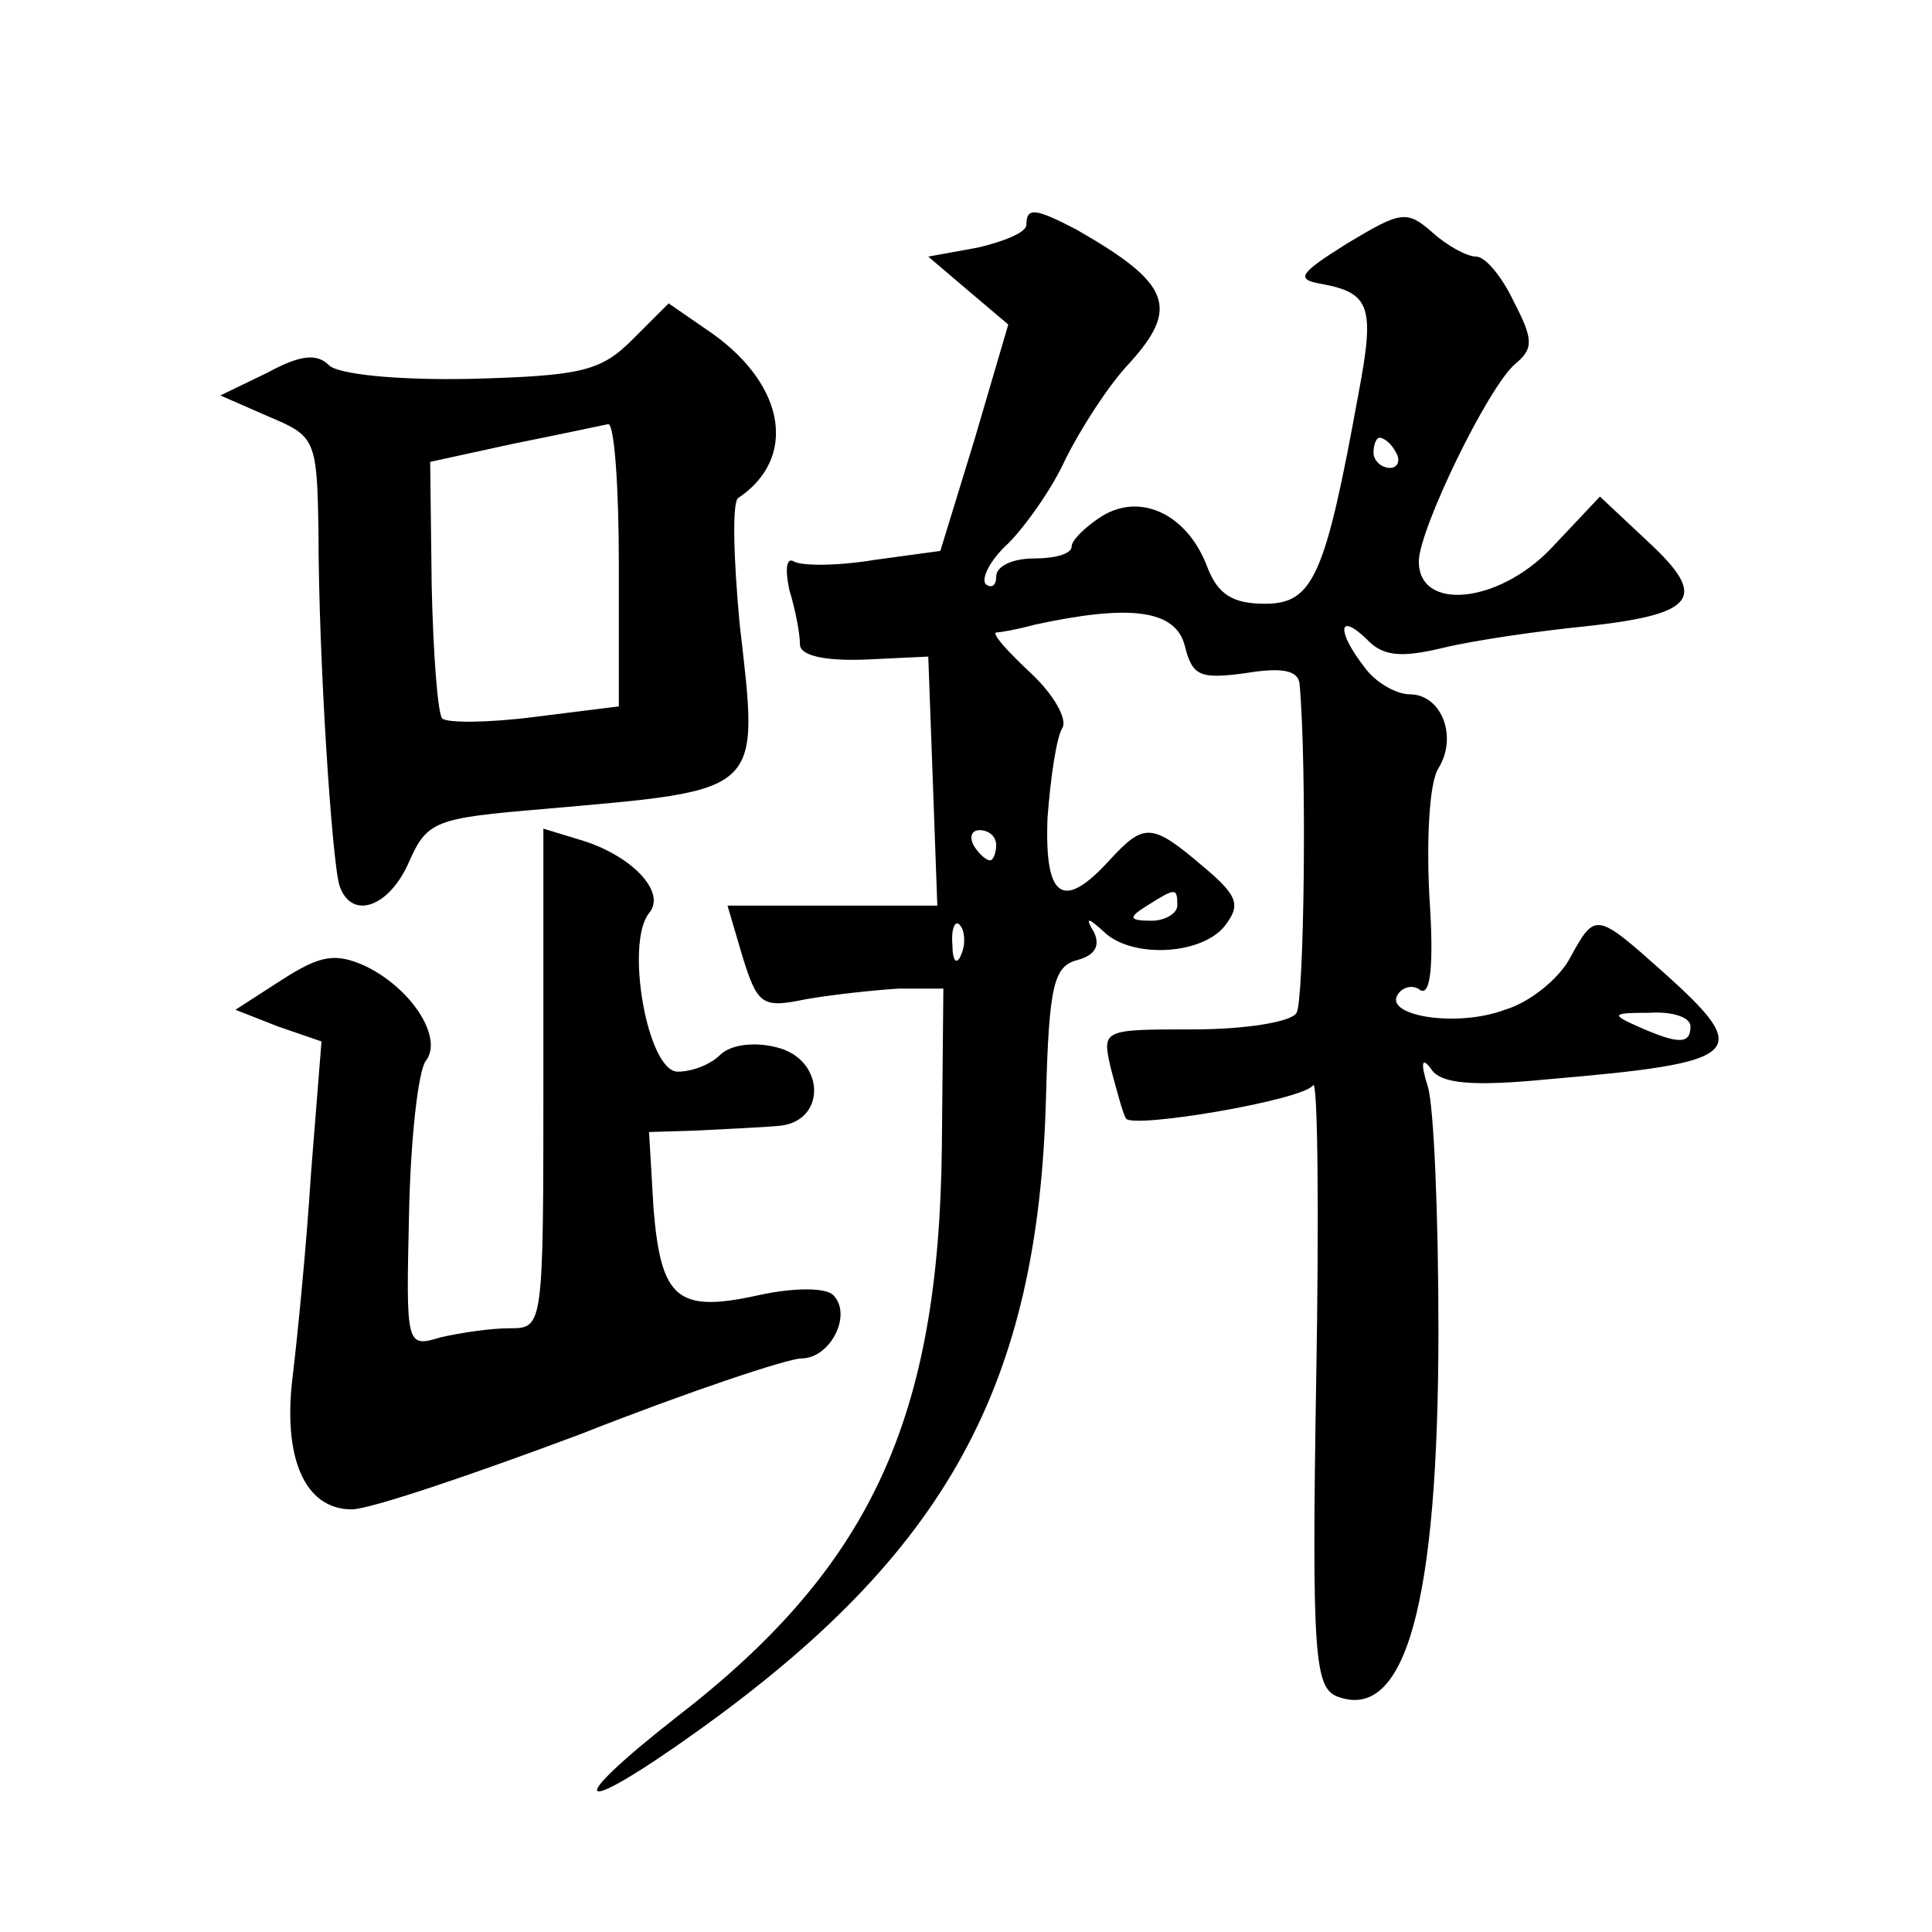 <?xml version="1.0" standalone="no"?>
<!DOCTYPE svg PUBLIC "-//W3C//DTD SVG 20010904//EN"
 "http://www.w3.org/TR/2001/REC-SVG-20010904/DTD/svg10.dtd">
<svg version="1.0" xmlns="http://www.w3.org/2000/svg"
 width="128pt" height="128pt" viewBox="0 0 128 128"
 preserveAspectRatio="xMidYMid meet">
<g transform="translate(0,128) scale(0.1,-0.1)"
fill="#0" stroke="none">
<path d="M680 1131 c0 -5 -15 -11 -32 -15 l-33 -6 27 -23 26 -22 -22 -75 -23 -75
-44 -6 c-24 -4 -48 -4 -53 -1 -5 3 -6 -5 -3 -19 4 -13 7 -29 7 -36 0 -7 15 -11
43 -10 l42 2 3 -82 3 -83 -70 0 -69 0 10 -34 c10 -32 13 -34 42 -28 17 3 45 6 61
7 l30 0 -1 -105 c-2 -180 -47 -278 -175 -377 -78 -61 -68 -68 13 -10 165 118 226
229 231 420 2 74 5 87 21 91 11 3 15 9 11 18 -6 10 -5 11 6 1 18 -18 64 -16 80
3 11 14 10 20 -14 40 -34 29 -39 29 -62 4 -31 -34 -43 -25 -41 28 2 27 6 54 10
60 3 6 -6 22 -21 36 -15 14 -26 26 -23 27 3 0 14 2 25 5 64 14 94 10 100 -14 5
-20 10 -22 40 -18 24 4 35 2 36 -7 5 -56 3 -210 -2 -218 -3 -6 -34 -11 -68 -11
-61 0 -61 0 -55 -26 4 -15 8 -30 10 -33 4 -7 117 12 124 22 3 4 4 -84 2 -196 -3
-182 -1 -203 14 -209 45 -17 67 61 67 243 0 75 -3 148 -7 161 -5 16 -4 20 2 12
6 -10 27 -12 78 -7 129 11 136 17 77 70 -46 41 -46 41 -63 10 -7 -13 -26 -29 -43
-34 -32 -12 -80 -4 -71 10 3 5 10 7 15 3 7 -4 9 18 6 62 -2 38 0 76 6 85 13 21
2 49 -19 49 -9 0 -23 8 -30 18 -18 23 -18 37 1 19 11 -12 23 -13 52 -6 21 5 63
11 93 14 74 8 82 19 42 56 l-32 30 -33 -35 c-35 -36 -87 -41 -87 -8 0 21 46 116
64 131 12 10 12 16 -1 41 -8 17 -19 30 -25 30 -6 0 -19 7 -29 16 -17 15 -21 14
-56 -7 -32 -20 -35 -24 -18 -27 33 -6 36 -15 25 -73 -22 -121 -30 -139 -62 -139
-21 0 -31 6 -38 24 -13 35 -44 50 -70 34 -11 -7 -20 -16 -20 -20 0 -5 -11 -8 -25
-8 -14 0 -25 -5 -25 -12 0 -6 -3 -8 -7 -5 -3 4 3 16 15 27 11 11 29 36 38 56 10
20 28 48 41 62 35 38 29 54 -34 90 -27 14 -33 15 -33 3z m245 -151 c3 -5 1 -10
-4 -10 -6 0 -11 5 -11 10 0 6 2 10 4 10 3 0 8 -4 11 -10z m-265 -260 c0 -5 -2 -10
-4 -10 -3 0 -8 5 -11 10 -3 6 -1 10 4 10 6 0 11 -4 11 -10z m120 -40 c0 -5 -8 -10
-17 -10 -15 0 -16 2 -3 10 19 12 20 12 20 0z m-143 -32 c-3 -8 -6 -5 -6 6 -1 11
2 17 5 13 3 -3 4 -12 1 -19z m483 -48 c0 -12 -8 -12 -35 0 -18 8 -17 9 8 9 15 1
27 -3 27 -9z M419 1055 c-21 -21 -34 -24 -107 -26 -49 -1 -88 3 -94 9 -8 8 -19
7 -41 -5 l-31 -15 32 -14 c31 -13 32 -15 33 -76 0 -84 9 -220 14 -235 8 -23 33
-14 46 16 12 27 17 29 89 35 147 13 143 9 130 123 -4 43 -5 80 -1 83 39 26 32 74
-17 109 l-29 20 -24 -24z m-9 -149 l0 -94 -56 -7 c-31 -4 -58 -4 -61 -1 -3 3 -6
43 -7 88 l-1 82 55 12 c30 6 58 12 63 13 4 0 7 -41 7 -93z M360 566 c0 -165 0 -166
-22 -166 -13 0 -33 -3 -46 -6 -23 -7 -23 -6 -21 82 1 49 6 94 11 101 12 15 -9 48
-40 63 -20 9 -30 7 -55 -9 l-31 -20 28 -11 29 -10 -7 -88 c-3 -48 -9 -108 -12 -133
-7 -55 8 -89 39 -89 12 0 80 23 152 50 71 28 137 50 146 50 19 0 34 29 21 42 -5
5 -26 5 -49 0 -54 -12 -65 -3 -70 57 l-3 51 32 1 c18 1 42 2 53 3 33 2 32 44 0
52 -15 4 -31 2 -38 -5 -6 -6 -18 -11 -28 -11 -20 0 -35 85 -19 105 12 14 -12 39
-47 49 l-23 7 0 -165z"/>
</g>
</svg>
